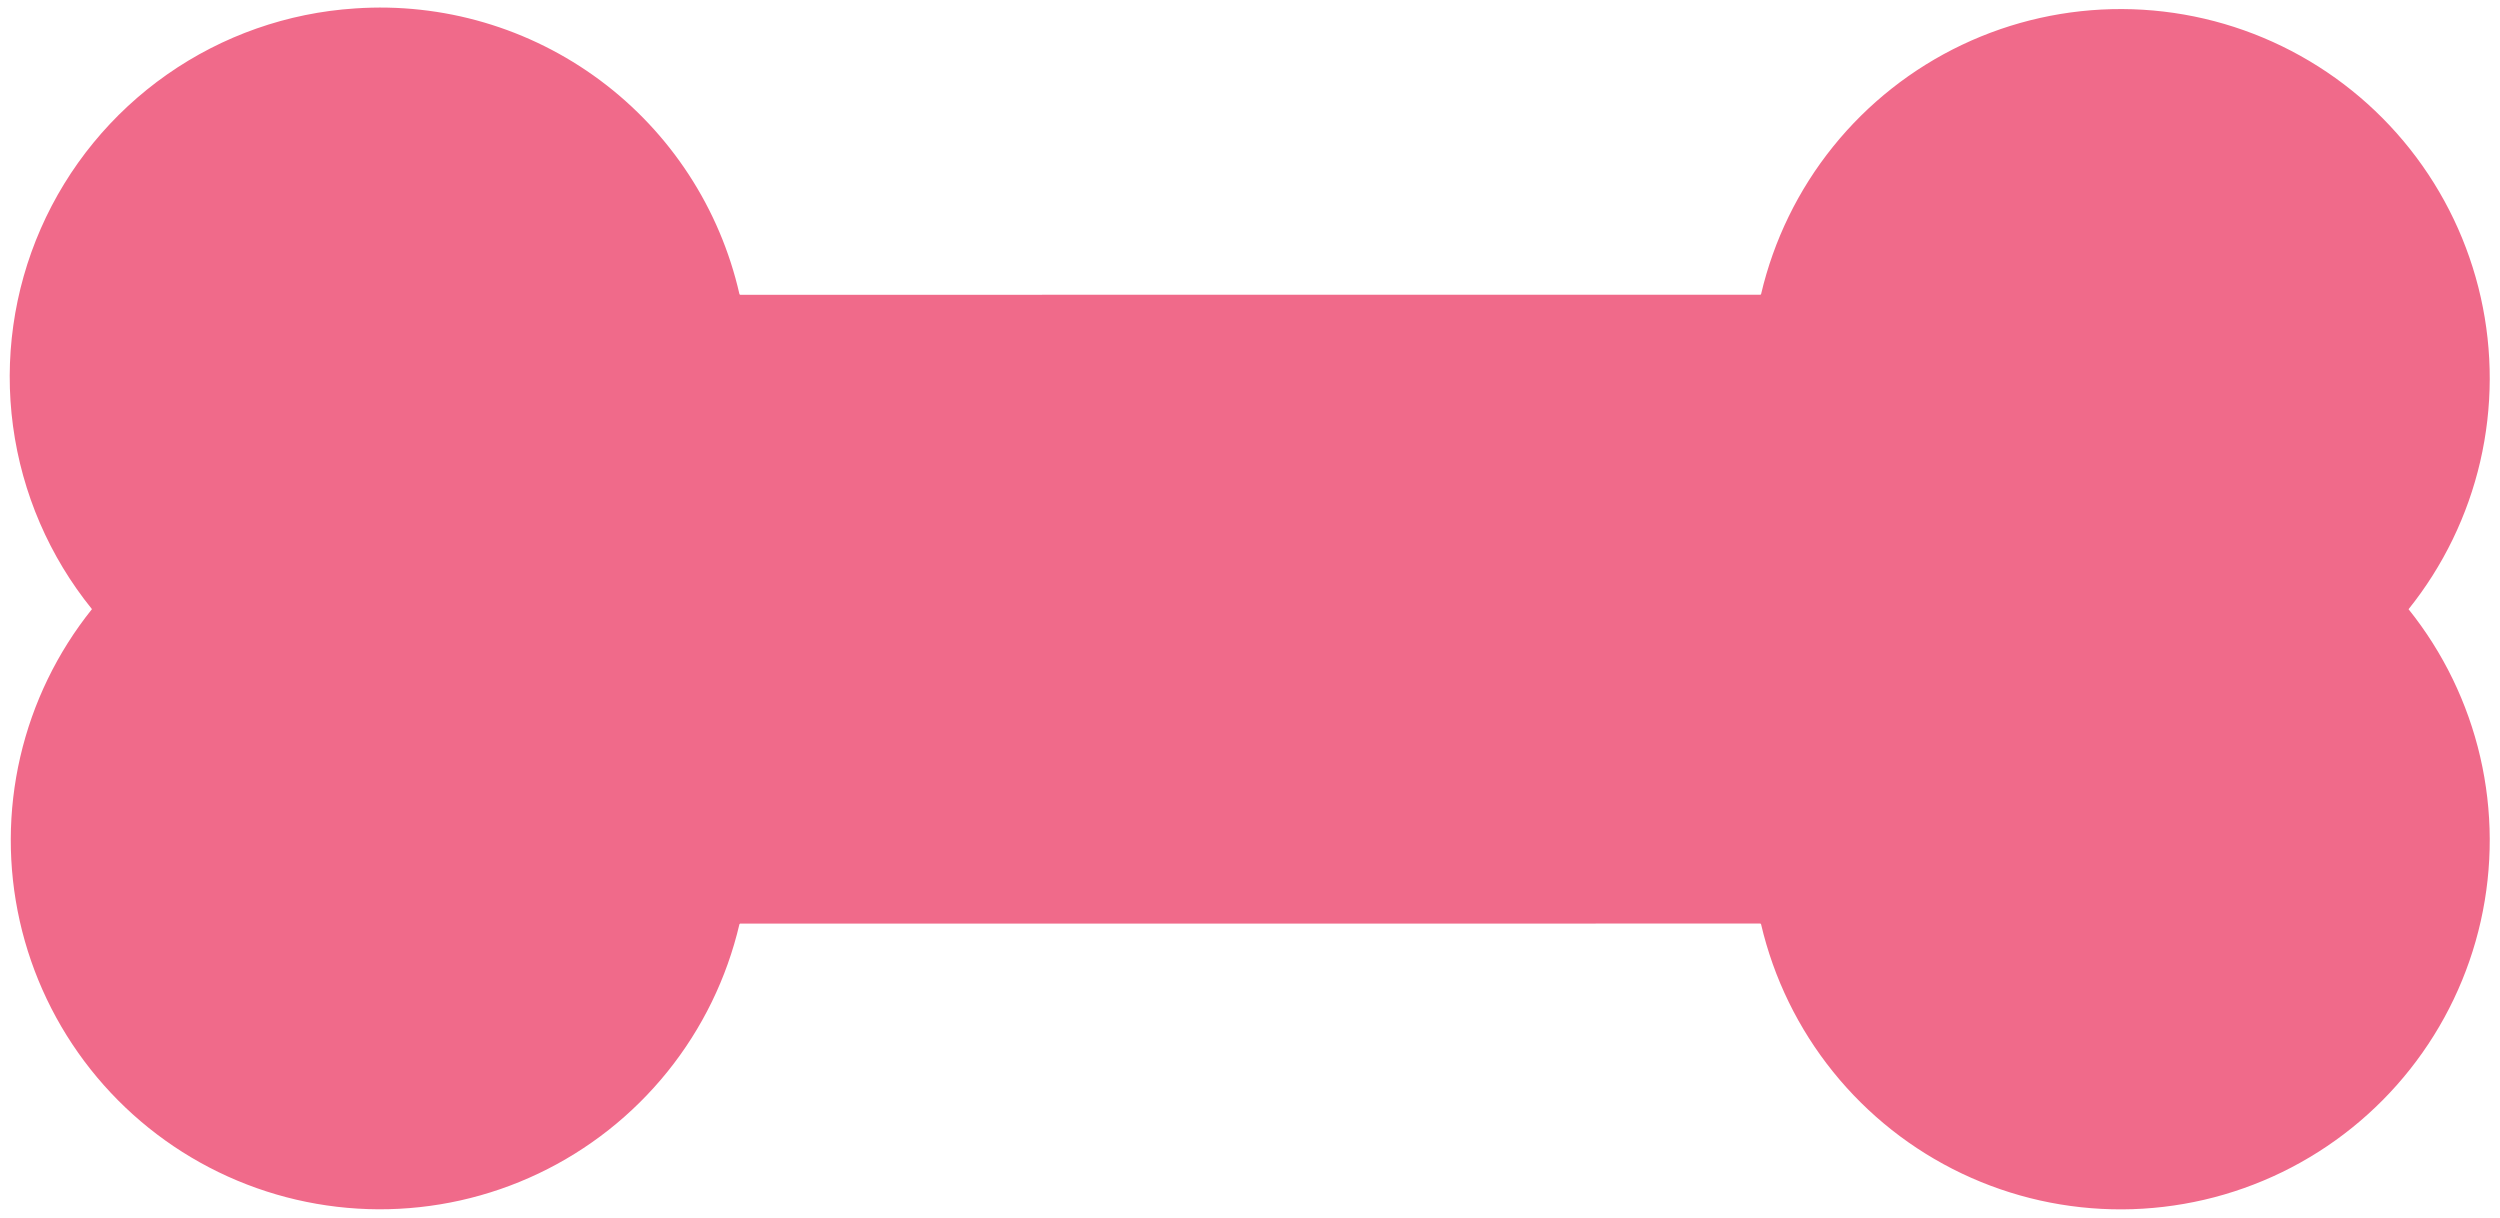 <svg xmlns="http://www.w3.org/2000/svg" width="197" height="96" viewBox="0 0 197 96" fill="none"><path d="M27.988 0.664C34.889 0.191 41.733 2.199 47.285 6.326C52.836 10.453 56.731 16.427 58.267 23.172C58.278 23.198 58.299 23.218 58.324 23.229L138.727 23.224C138.727 23.224 138.727 23.224 138.773 23.178C139.768 18.926 141.707 14.952 144.448 11.551C147.188 8.151 150.658 5.411 154.602 3.535C158.546 1.659 162.861 0.695 167.228 0.714C171.595 0.733 175.902 1.735 179.829 3.646C183.756 5.557 187.202 8.328 189.912 11.752C192.622 15.177 194.527 19.168 195.484 23.428C196.441 27.689 196.427 32.111 195.442 36.366C194.457 40.621 192.527 44.599 189.794 48.006C192.527 51.413 194.457 55.391 195.442 59.646C196.427 63.9 196.441 68.322 195.484 72.583C194.527 76.844 192.622 80.835 189.912 84.259C187.202 87.684 183.756 90.454 179.829 92.365C175.902 94.276 171.595 95.278 167.228 95.298C162.861 95.317 158.546 94.353 154.602 92.477C150.658 90.601 147.188 87.861 144.448 84.46C141.707 81.06 139.768 77.086 138.773 72.834C138.762 72.808 138.741 72.788 138.716 72.776L58.313 72.782C58.313 72.782 58.313 72.782 58.267 72.828C57.272 77.08 55.333 81.054 52.593 84.454C49.852 87.855 46.382 90.595 42.438 92.471C38.495 94.347 34.179 95.311 29.812 95.292C25.445 95.273 21.138 94.27 17.211 92.359C13.284 90.449 9.838 87.678 7.128 84.254C4.418 80.829 2.514 76.838 1.556 72.577C0.599 68.316 0.614 63.895 1.598 59.64C2.583 55.385 4.514 51.407 7.246 48C3.889 43.853 1.737 38.863 1.025 33.575C0.314 28.288 1.07 22.907 3.211 18.02C5.353 13.133 8.797 8.929 13.166 5.868C17.536 2.807 22.664 1.007 27.988 0.664Z" fill="#F06A8A"></path></svg>